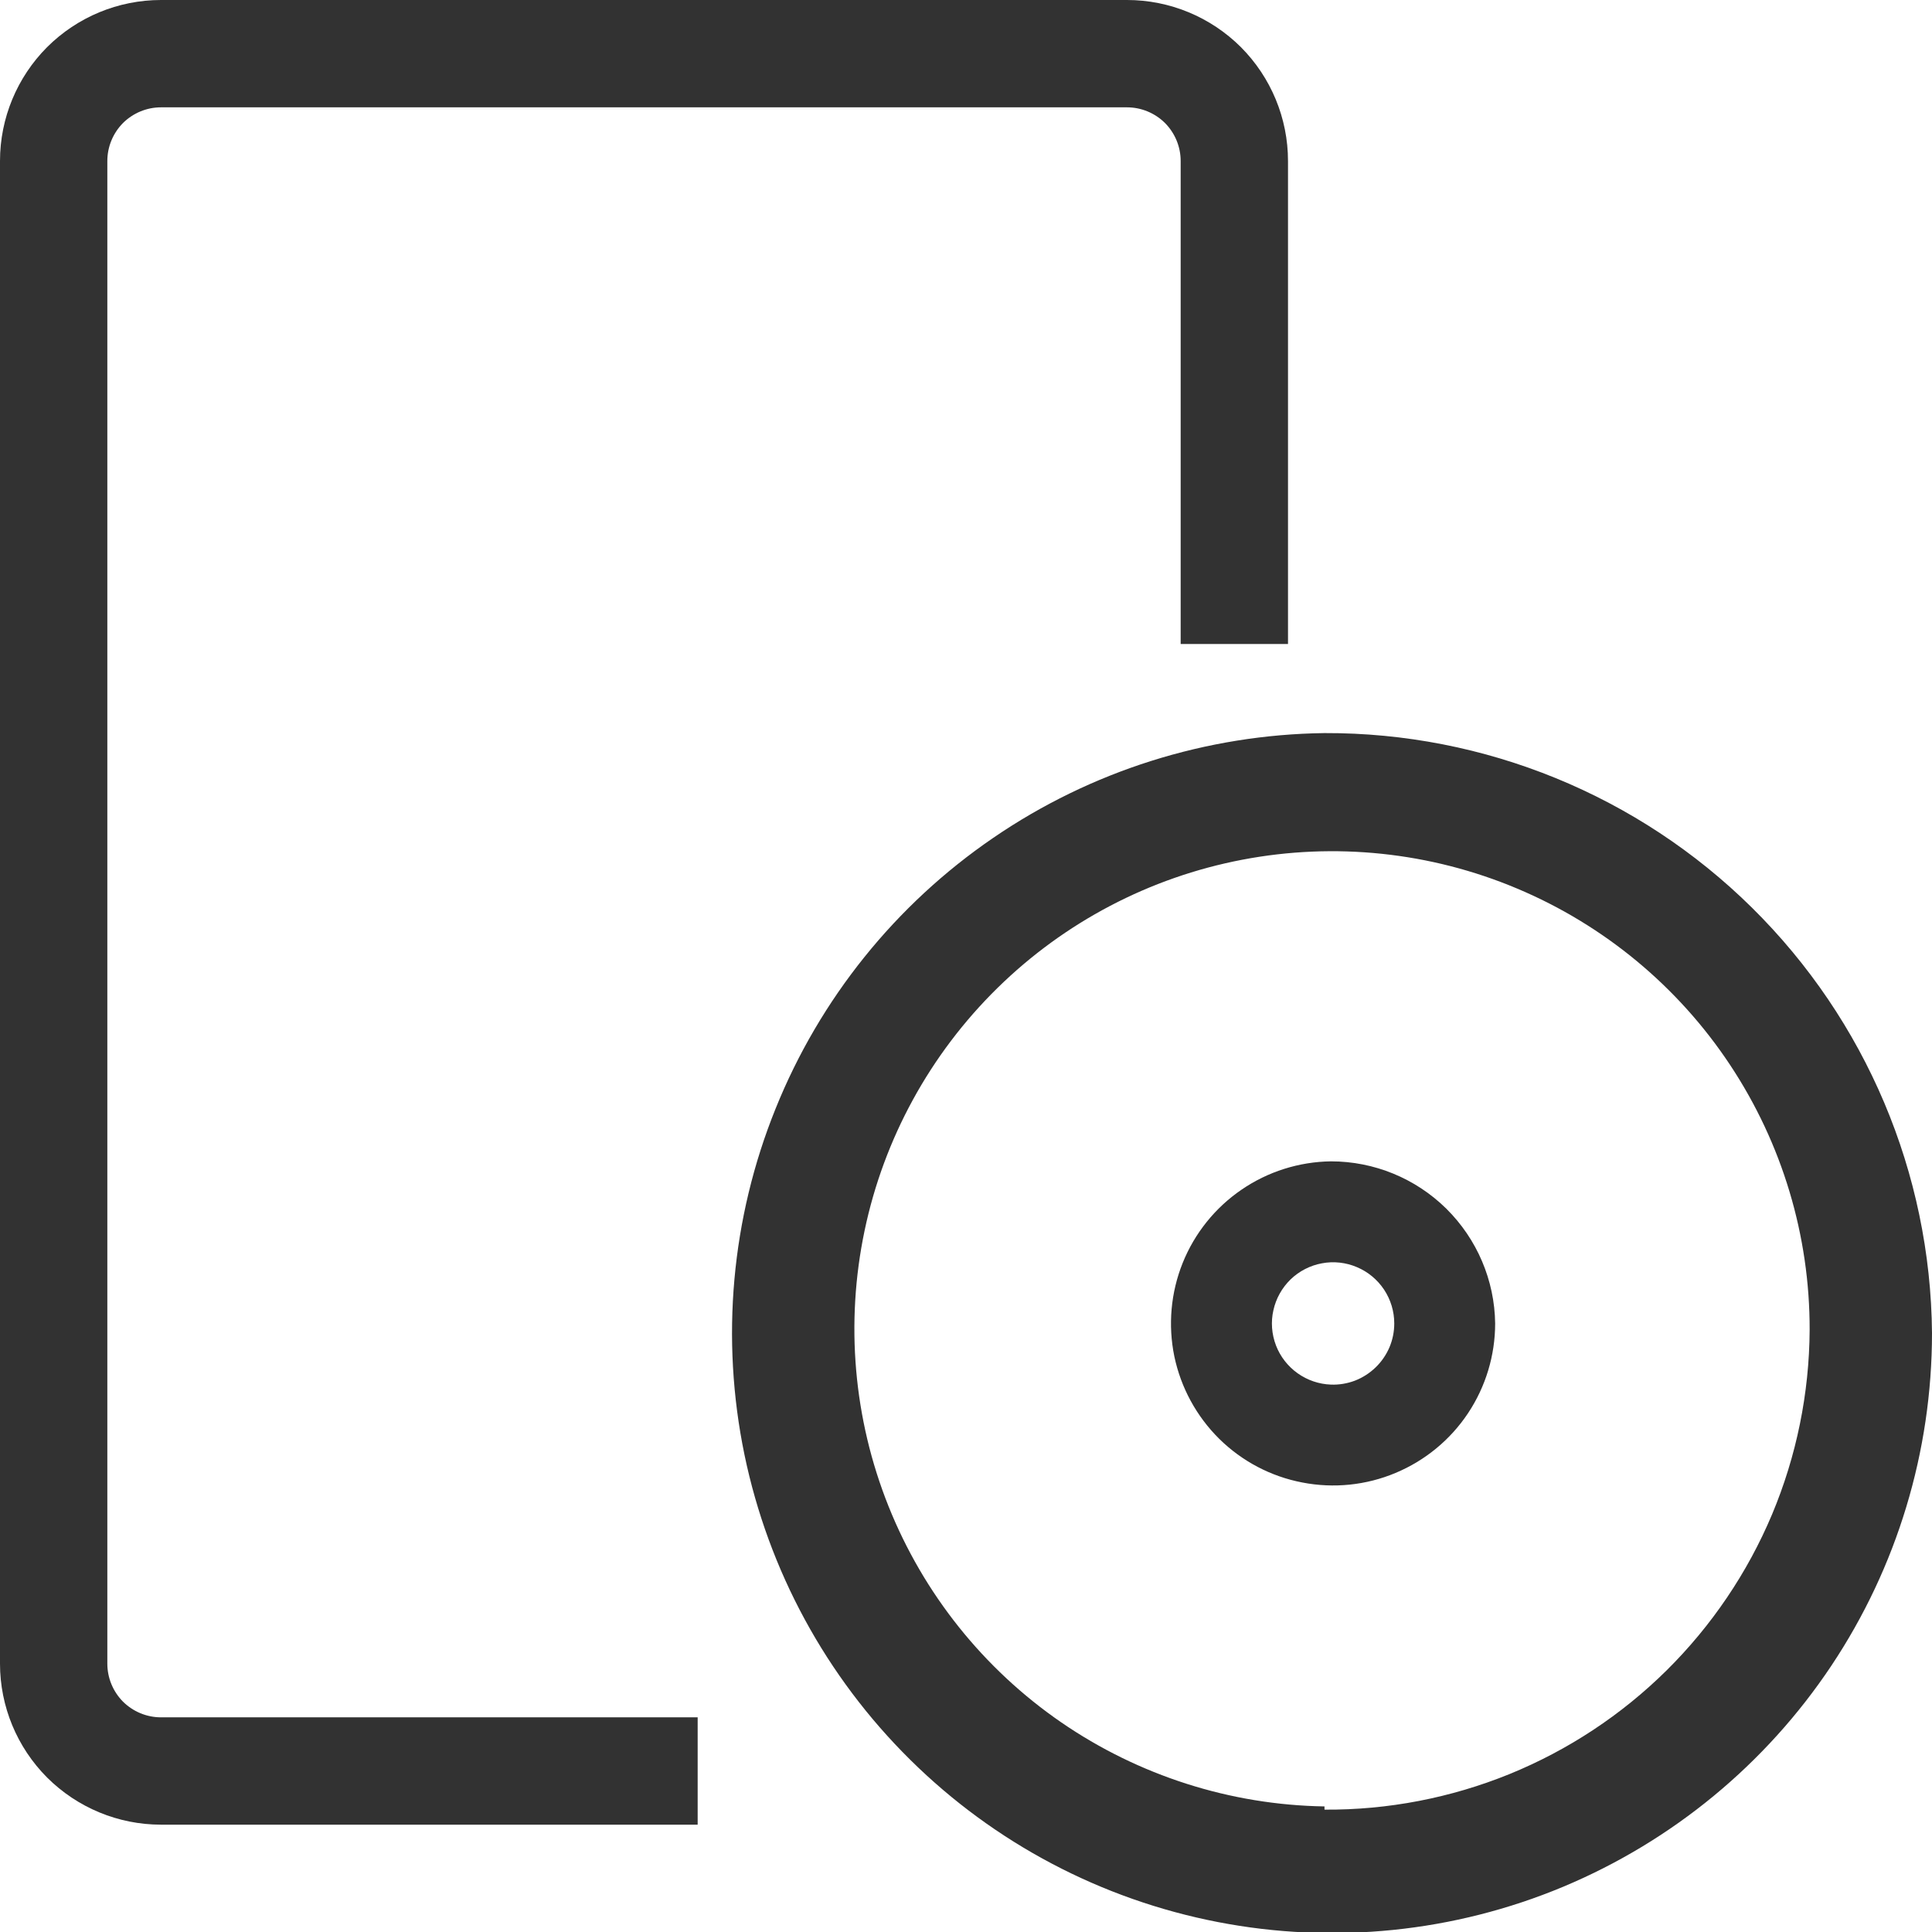 ﻿<?xml version='1.0' encoding='UTF-8'?>
<svg width="18px" height="18px" viewBox="0 0 18 18" xmlns="http://www.w3.org/2000/svg">
  <svg width="18px" height="18px" viewBox="0 0 18 18" xmlns="http://www.w3.org/2000/svg" fill="none">
    <g clip-path="url(#clip0_156_76)">
      <path d="M12.34 6.83C11.238 6.844 10.164 7.183 9.254 7.806C8.344 8.428 7.638 9.306 7.226 10.329C6.813 11.351 6.713 12.473 6.936 13.553C7.16 14.633 7.697 15.622 8.482 16.397C9.266 17.172 10.262 17.697 11.345 17.907C12.427 18.117 13.548 18.003 14.565 17.578C15.582 17.152 16.451 16.436 17.063 15.518C17.674 14.601 18 13.523 18 12.42C17.987 10.929 17.384 9.505 16.323 8.457C15.263 7.41 13.831 6.825 12.34 6.83ZM12.34 16.83C11.463 16.816 10.609 16.543 9.886 16.046C9.163 15.548 8.604 14.848 8.278 14.033C7.952 13.218 7.875 12.325 8.055 11.466C8.235 10.607 8.666 9.821 9.292 9.206C9.918 8.591 10.711 8.175 11.573 8.01C12.435 7.845 13.327 7.938 14.136 8.279C14.944 8.619 15.635 9.191 16.119 9.922C16.604 10.654 16.862 11.512 16.86 12.39C16.857 12.98 16.738 13.565 16.51 14.109C16.281 14.653 15.947 15.147 15.527 15.563C15.107 15.978 14.61 16.306 14.063 16.529C13.516 16.751 12.931 16.864 12.34 16.86V16.83Z" fill="#323232" />
      <path d="M12.4 10.82C12.102 10.824 11.812 10.916 11.567 11.084C11.321 11.252 11.13 11.49 11.019 11.766C10.908 12.042 10.881 12.345 10.941 12.637C11.002 12.928 11.147 13.195 11.359 13.405C11.571 13.614 11.84 13.756 12.133 13.812C12.425 13.869 12.728 13.838 13.002 13.723C13.277 13.608 13.512 13.415 13.677 13.167C13.842 12.919 13.93 12.628 13.93 12.33C13.925 11.928 13.761 11.544 13.475 11.261C13.188 10.978 12.802 10.82 12.4 10.82ZM12.4 12.9C12.288 12.896 12.18 12.859 12.089 12.794C11.998 12.729 11.928 12.639 11.888 12.535C11.848 12.43 11.839 12.316 11.864 12.207C11.888 12.098 11.944 11.998 12.024 11.92C12.104 11.843 12.206 11.79 12.316 11.77C12.426 11.749 12.54 11.762 12.643 11.806C12.745 11.849 12.833 11.922 12.895 12.015C12.957 12.109 12.99 12.218 12.99 12.33C12.99 12.407 12.975 12.482 12.945 12.553C12.915 12.623 12.871 12.687 12.816 12.74C12.761 12.793 12.696 12.835 12.624 12.863C12.553 12.89 12.476 12.903 12.4 12.9Z" fill="#323232" />
      <path d="M1 15.5V1.5C1 1.367 1.053 1.24 1.146 1.146C1.24 1.053 1.367 1 1.5 1H10.5C10.633 1 10.76 1.053 10.854 1.146C10.947 1.24 11 1.367 11 1.5V6H12V1.5C12 1.102 11.842 0.721 11.561 0.439C11.279 0.158 10.898 0 10.5 0L1.5 0C1.102 0 0.721 0.158 0.439 0.439C0.158 0.721 0 1.102 0 1.5L0 15.5C0 15.898 0.158 16.279 0.439 16.561C0.721 16.842 1.102 17 1.5 17H6.5V16H1.5C1.367 16 1.24 15.947 1.146 15.854C1.053 15.76 1 15.633 1 15.5Z" fill="#323232" />
    </g>
    <defs>
      <clipPath id="clip0_156_76">
        <rect x="0" y="0" width="18" height="18" rx="0" ry="0" fill="white" />
      </clipPath>
    </defs>
  </svg>
</svg>